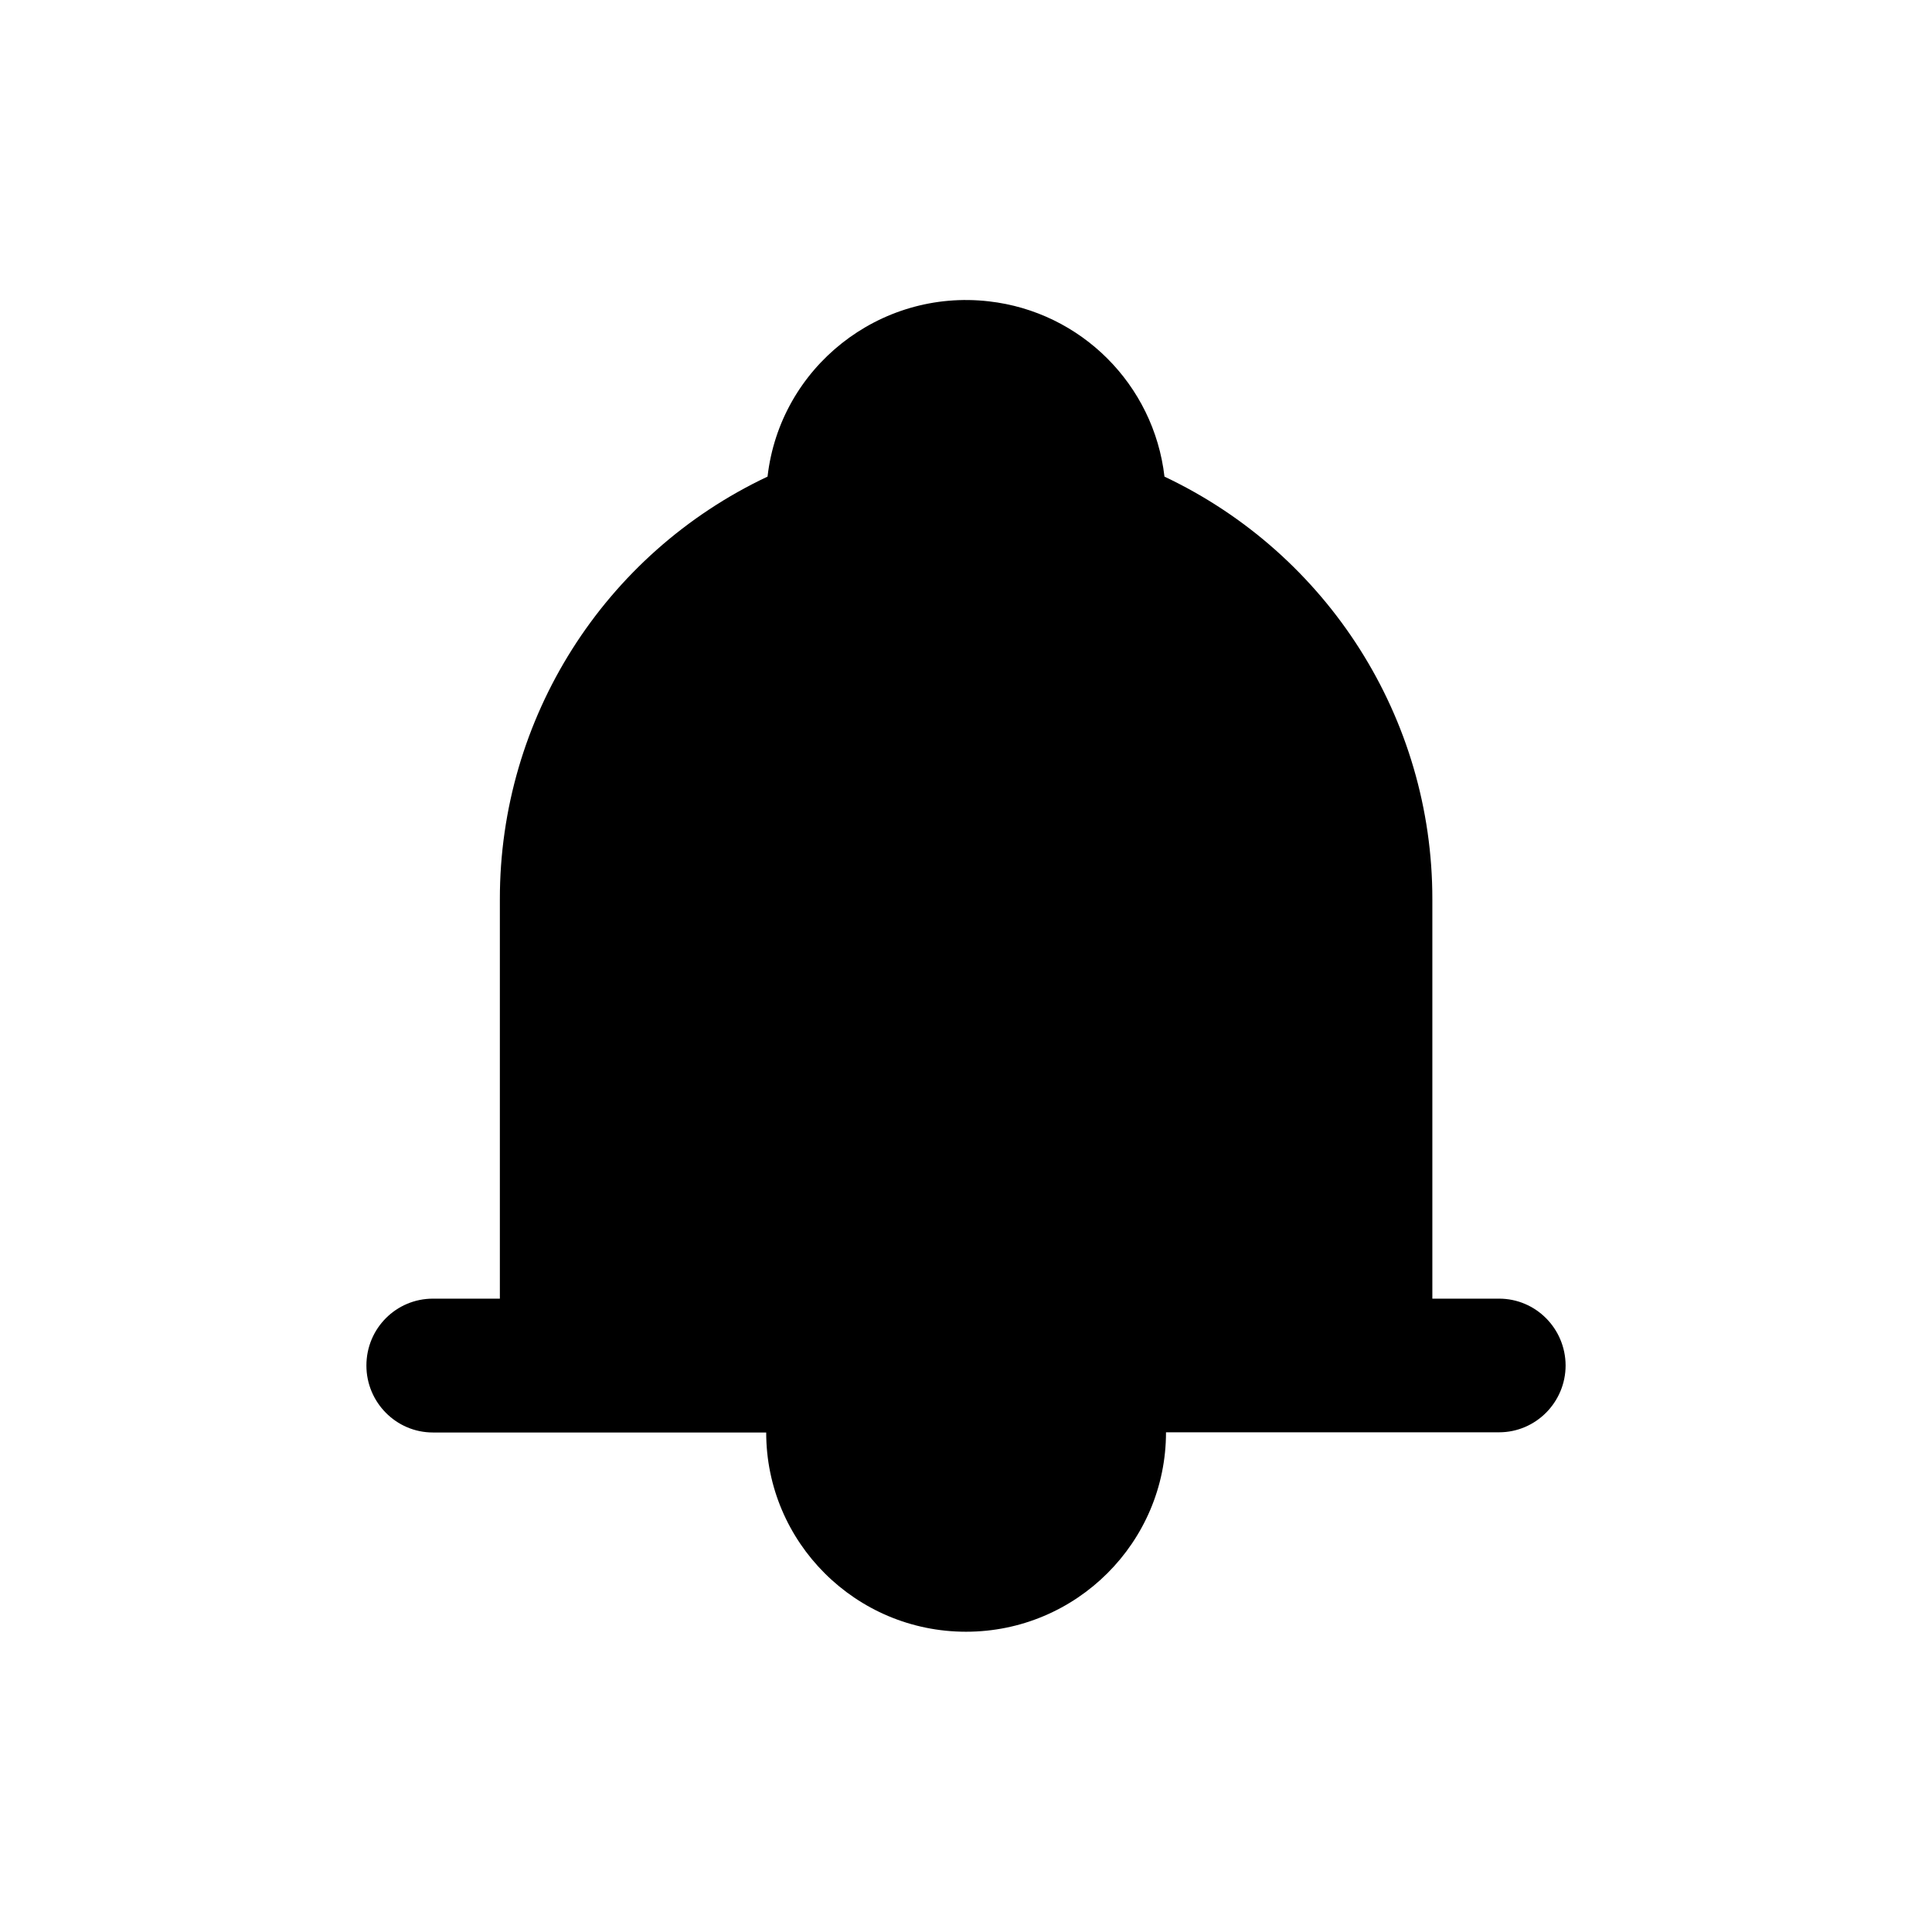 <?xml version="1.0" encoding="UTF-8"?>
<!-- Uploaded to: SVG Find, www.svgrepo.com, Generator: SVG Find Mixer Tools -->
<svg fill="#000000" width="800px" height="800px" version="1.1" viewBox="144 144 512 512" xmlns="http://www.w3.org/2000/svg">
 <path d="m541.27 488.16h-17.684v-105.85c0.051-47.914-27.66-91.492-70.988-112-2.82-24.387-22.113-43.684-46.551-46.453-28.969-3.324-55.316 17.43-58.641 46.449-43.328 20.453-70.988 64.035-70.938 112v105.85h-17.734c-9.723 0-17.633 7.859-17.633 17.734 0 9.723 7.859 17.734 17.633 17.734h88.316c0 29.121 23.73 52.801 52.953 52.801 29.27 0 53-23.73 53-52.852h88.266c9.723 0 17.633-7.961 17.633-17.734-0.047-9.773-7.91-17.684-17.633-17.684z"/>
</svg>